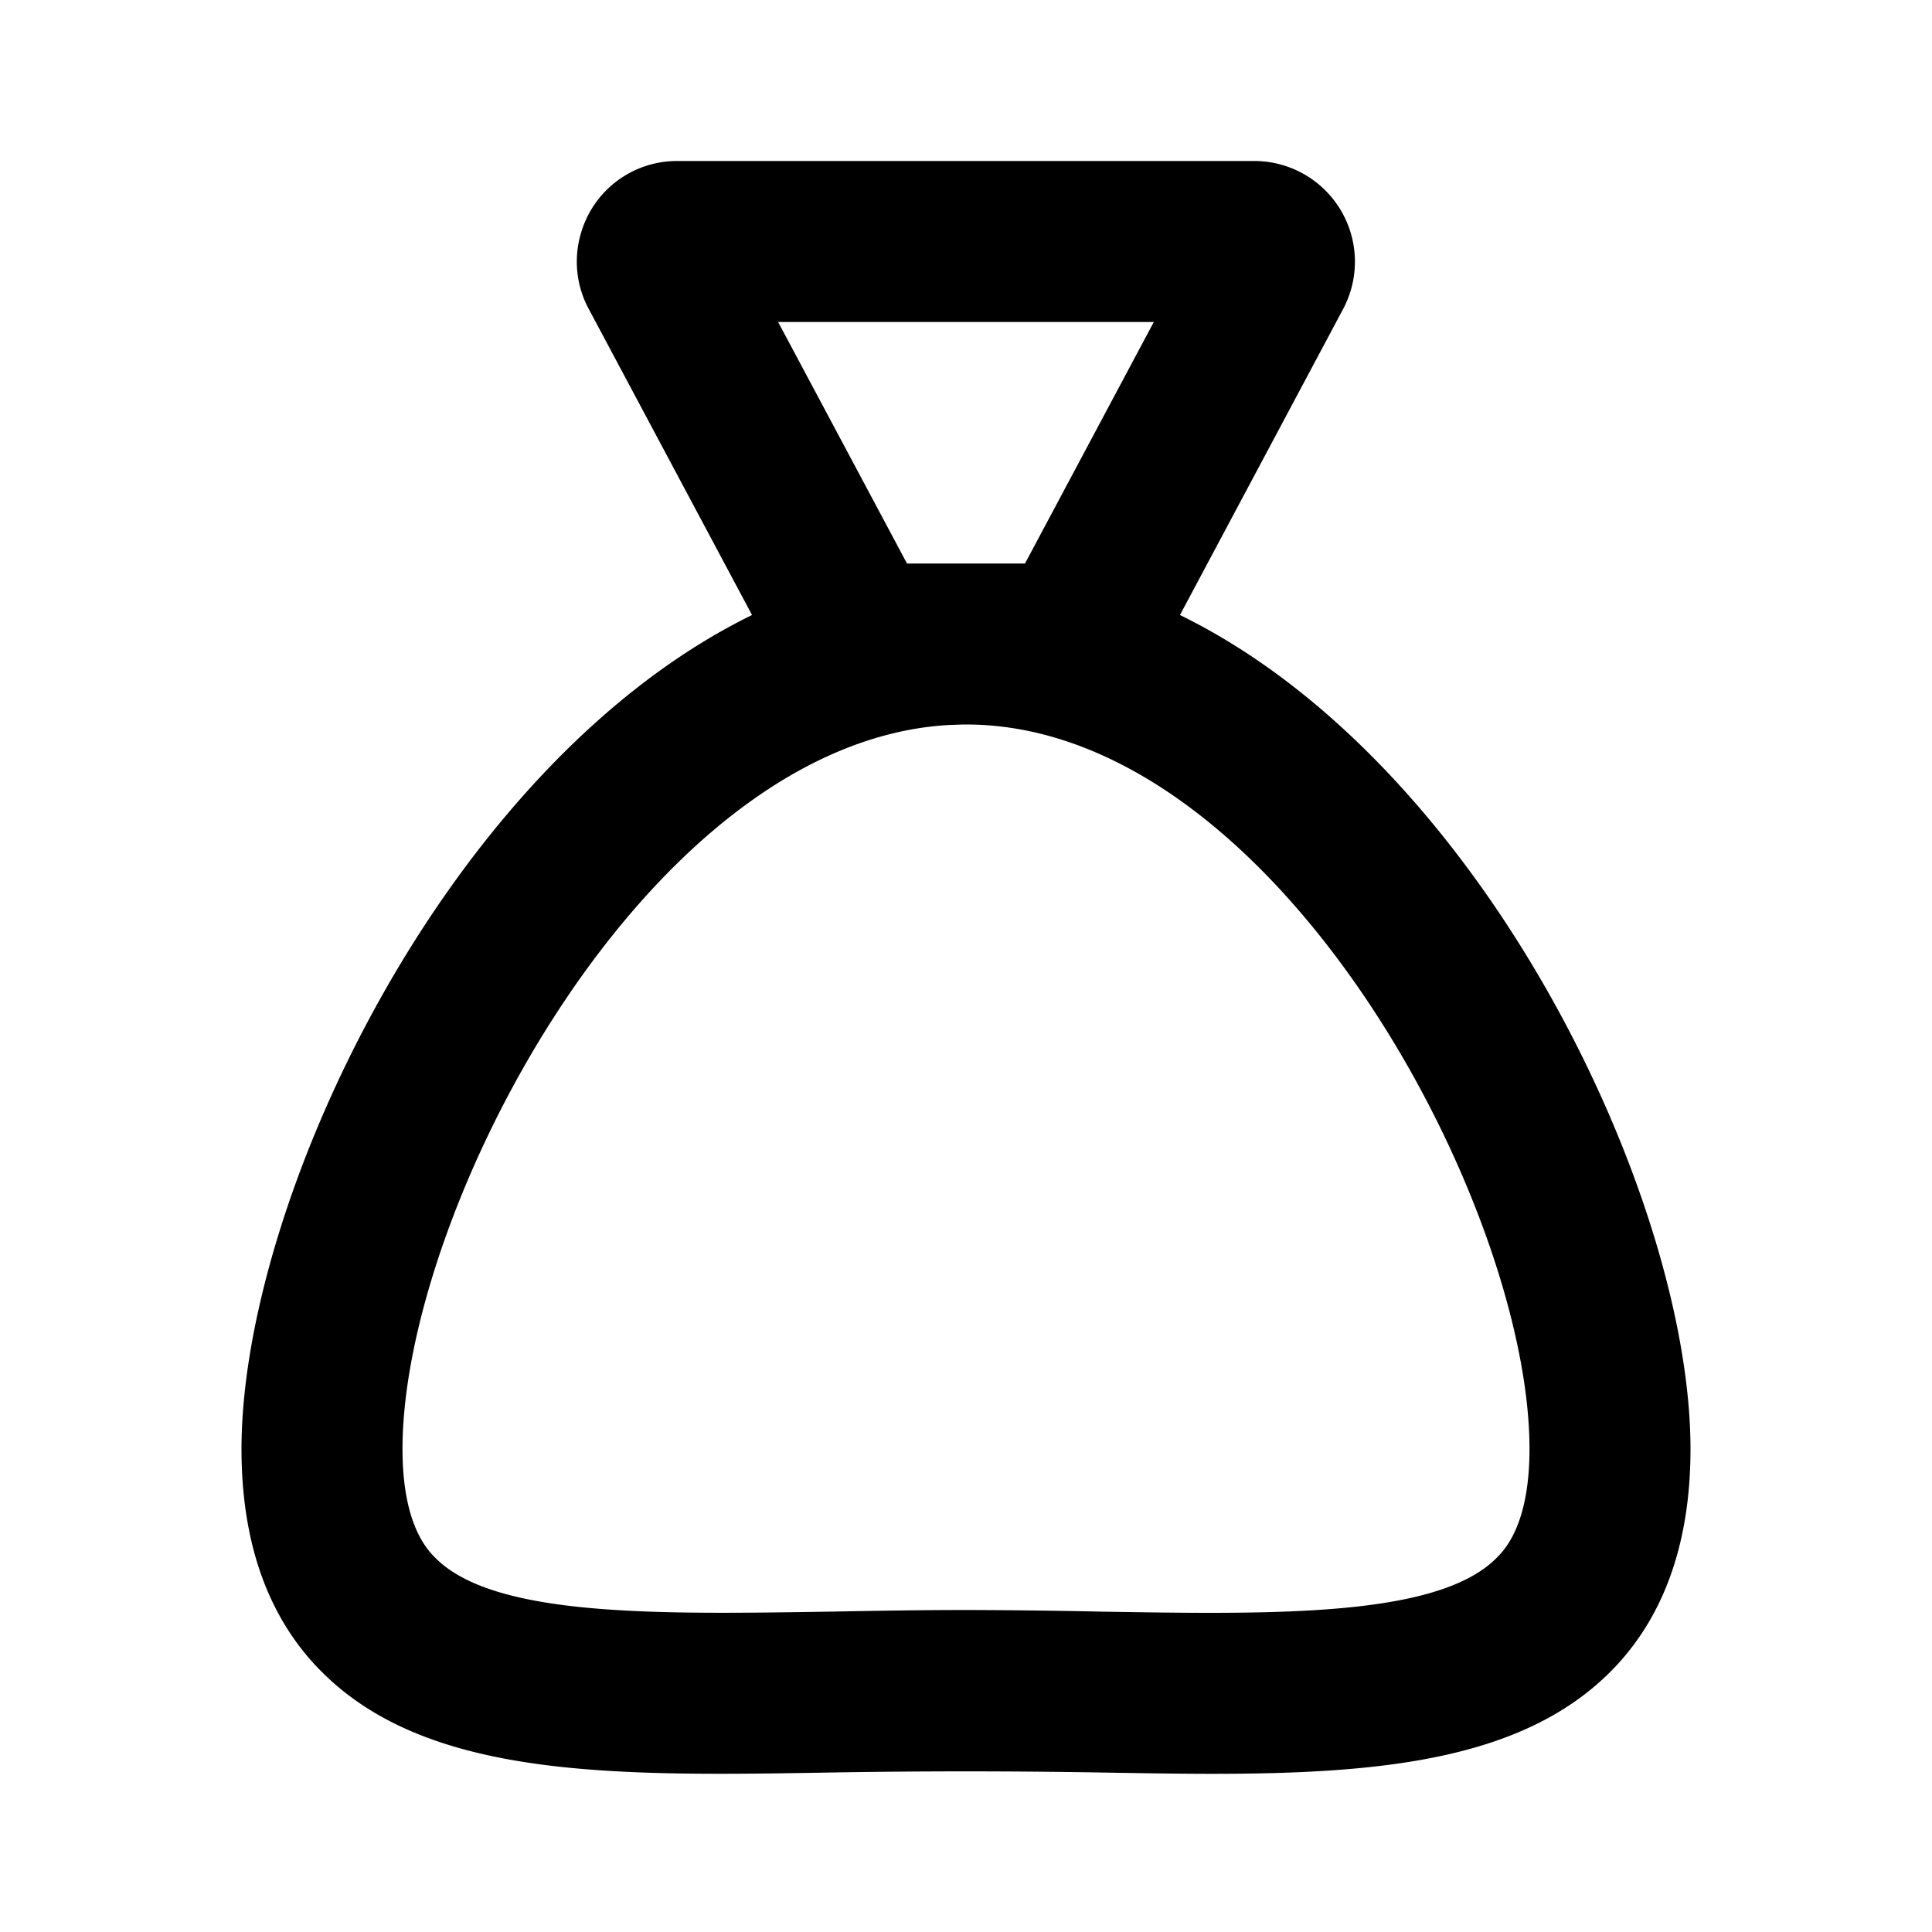 <svg width="24" height="24" viewBox="0 0 24 24" xmlns="http://www.w3.org/2000/svg"><path d="M15.583 2a1.251 1.251 0 011.1 1.842L14.658 7.64C18.444 9.492 21 14.911 21 18c0 1.188-.342 2.127-1.018 2.79-1.095 1.076-2.848 1.245-4.921 1.245-.462 0-.939-.009-1.429-.017a98.713 98.713 0 00-3.265 0c-2.691.046-5.011.087-6.349-1.229C3.342 20.127 3 19.188 3 18c0-3.088 2.556-8.507 6.342-10.36L7.313 3.837a1.239 1.239 0 01-.092-.954A1.241 1.241 0 018.416 2h7.167zm-3.548 7h-.07l-.177.006C8.053 9.219 5 15.015 5 18c0 .951.316 1.262.419 1.363.742.729 2.768.69 4.913.657.539-.01 1.096-.02 1.668-.02a89 89 0 011.667.02c2.147.035 4.173.072 4.914-.657.103-.101.419-.412.419-1.363 0-3.032-3.15-8.964-6.965-9zm2.298-5H9.666l1.601 3h1.466l1.6-3z" fill-rule="evenodd"/></svg>